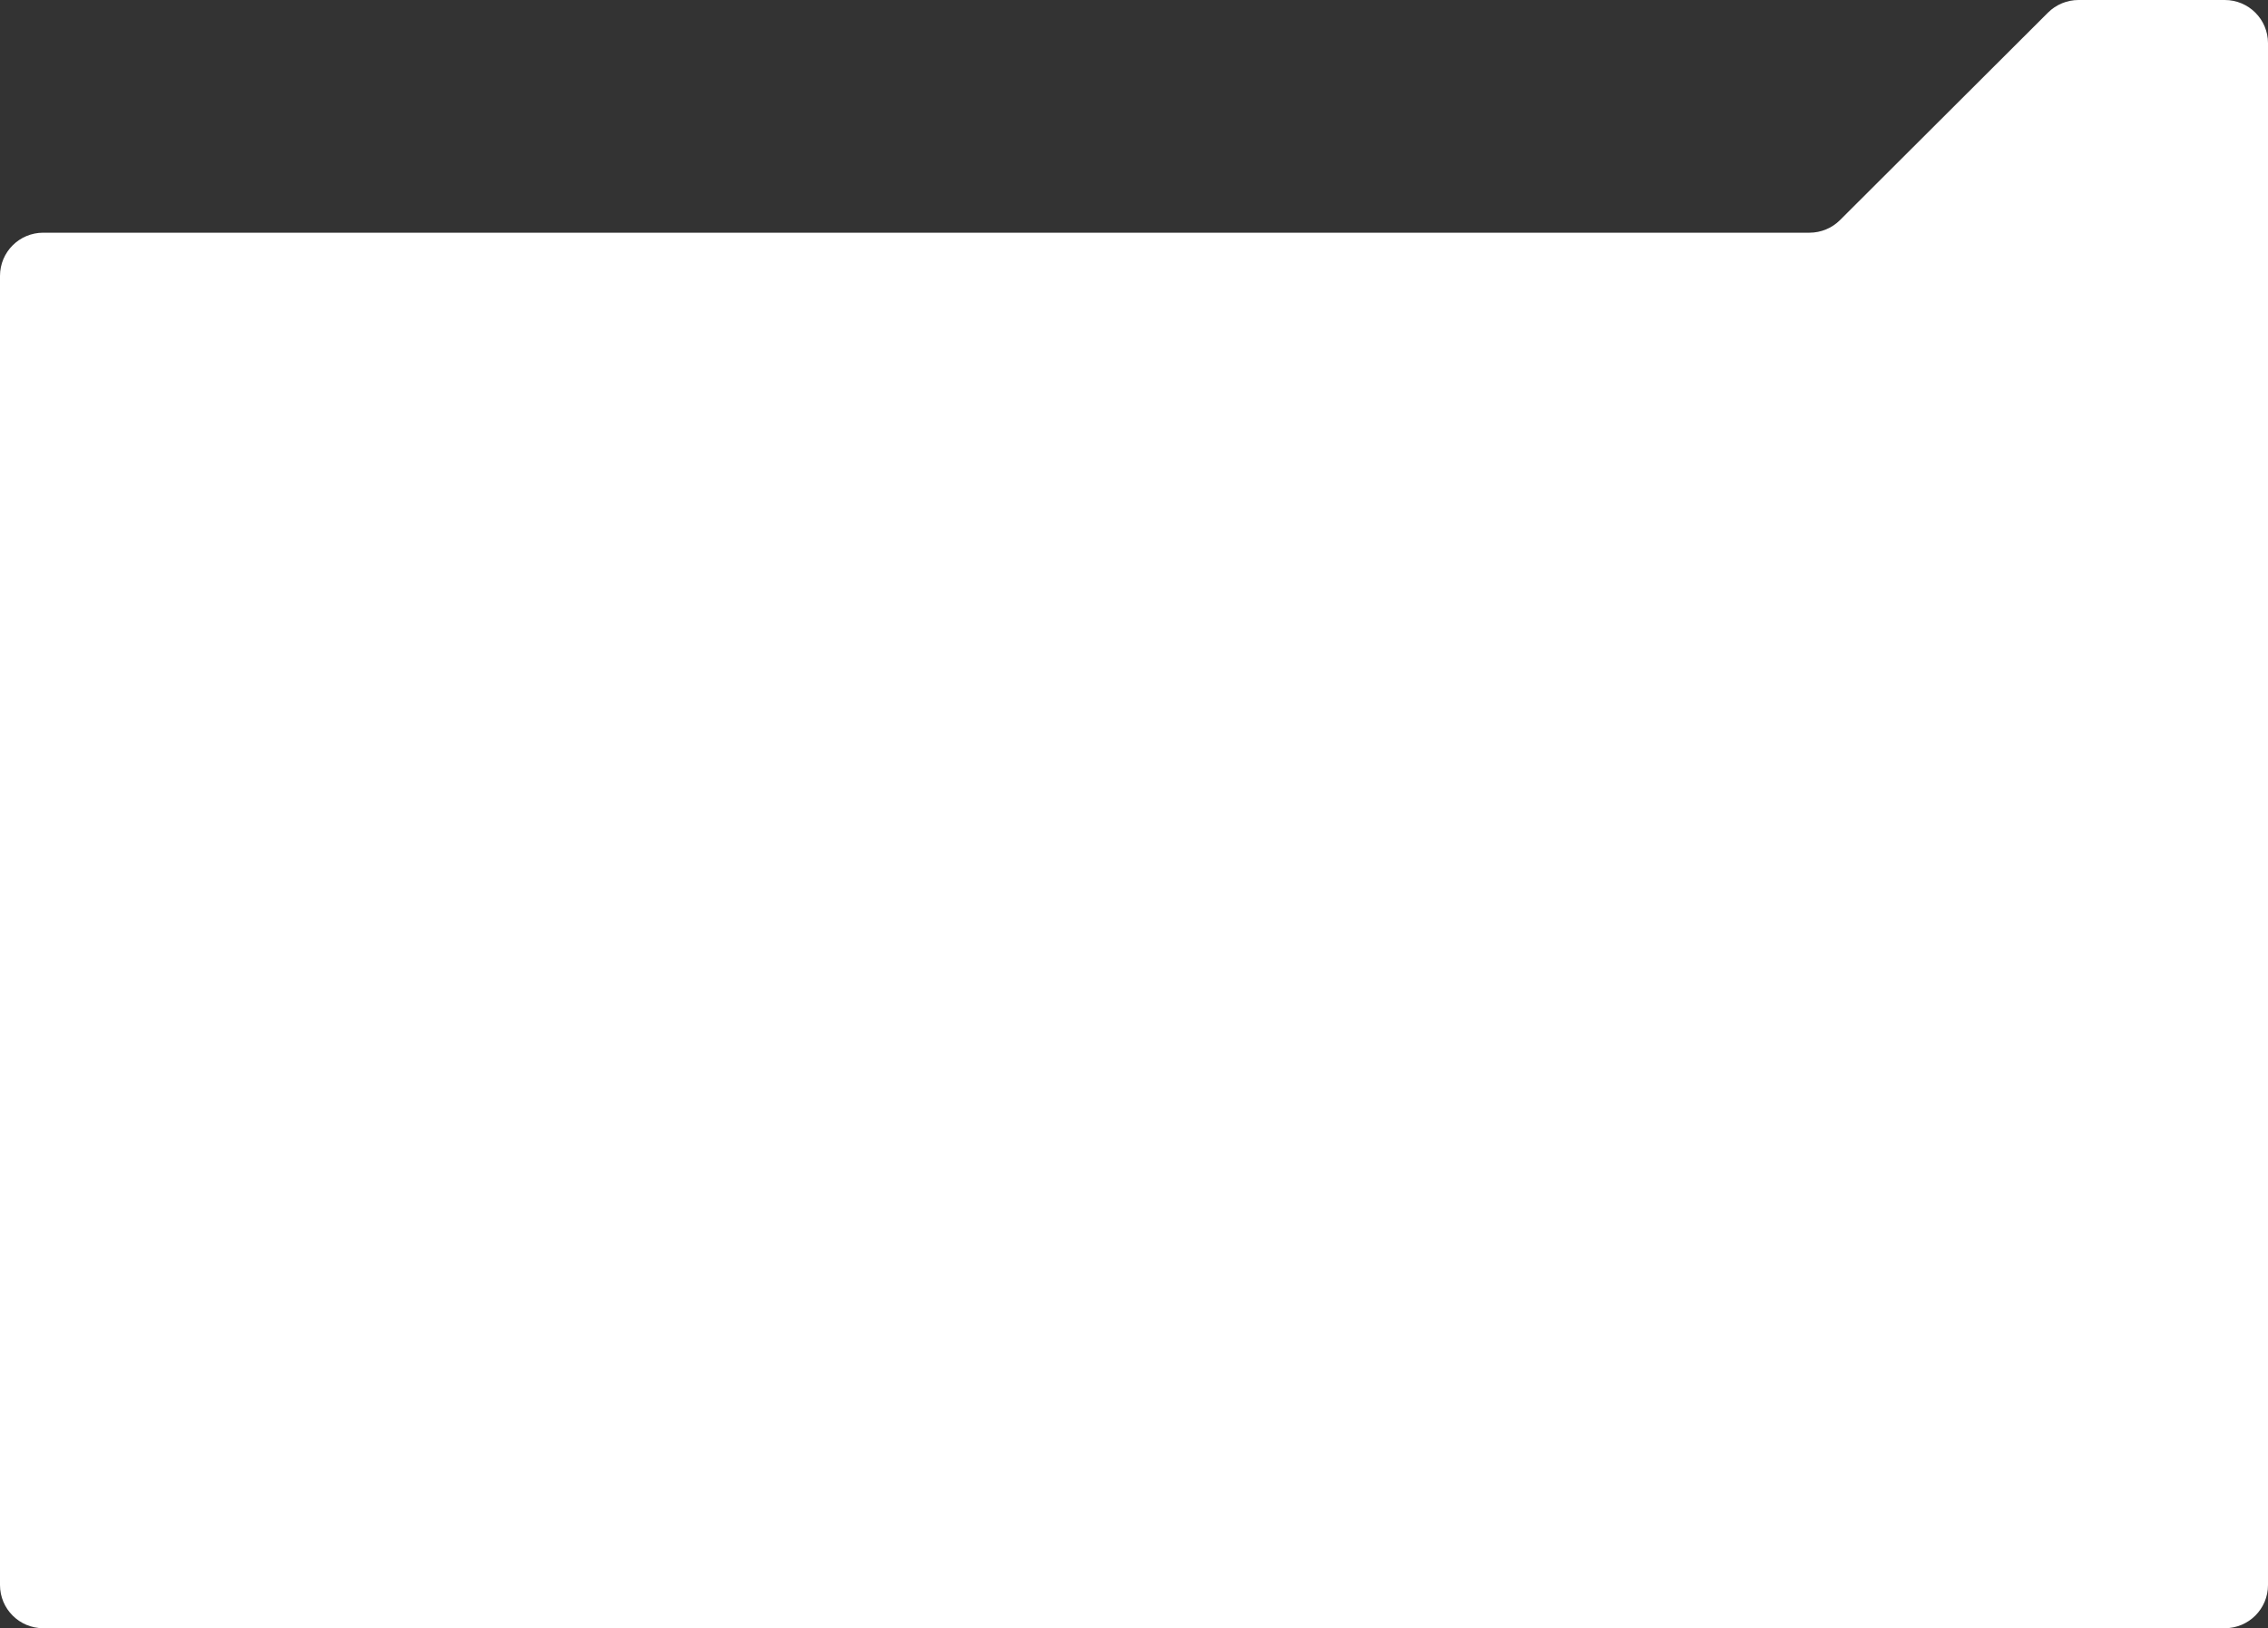 <?xml version="1.0" encoding="UTF-8"?> <svg xmlns="http://www.w3.org/2000/svg" width="525" height="377" viewBox="0 0 525 377" fill="none"><rect x="0" y="0" width="525" height="377" fill="#333333" stroke="none"/> <path d="M525 10C525 4.477 520.523 0 515 0H481.136C478.487 0 475.947 1.05 474.072 2.921L425.928 50.959C424.053 52.829 421.513 53.88 418.864 53.88H10C4.477 53.88 0 58.357 0 63.88V367C0 372.523 4.477 377 10 377H515C520.523 377 525 372.523 525 367V10Z" fill="white"></path> </svg> 